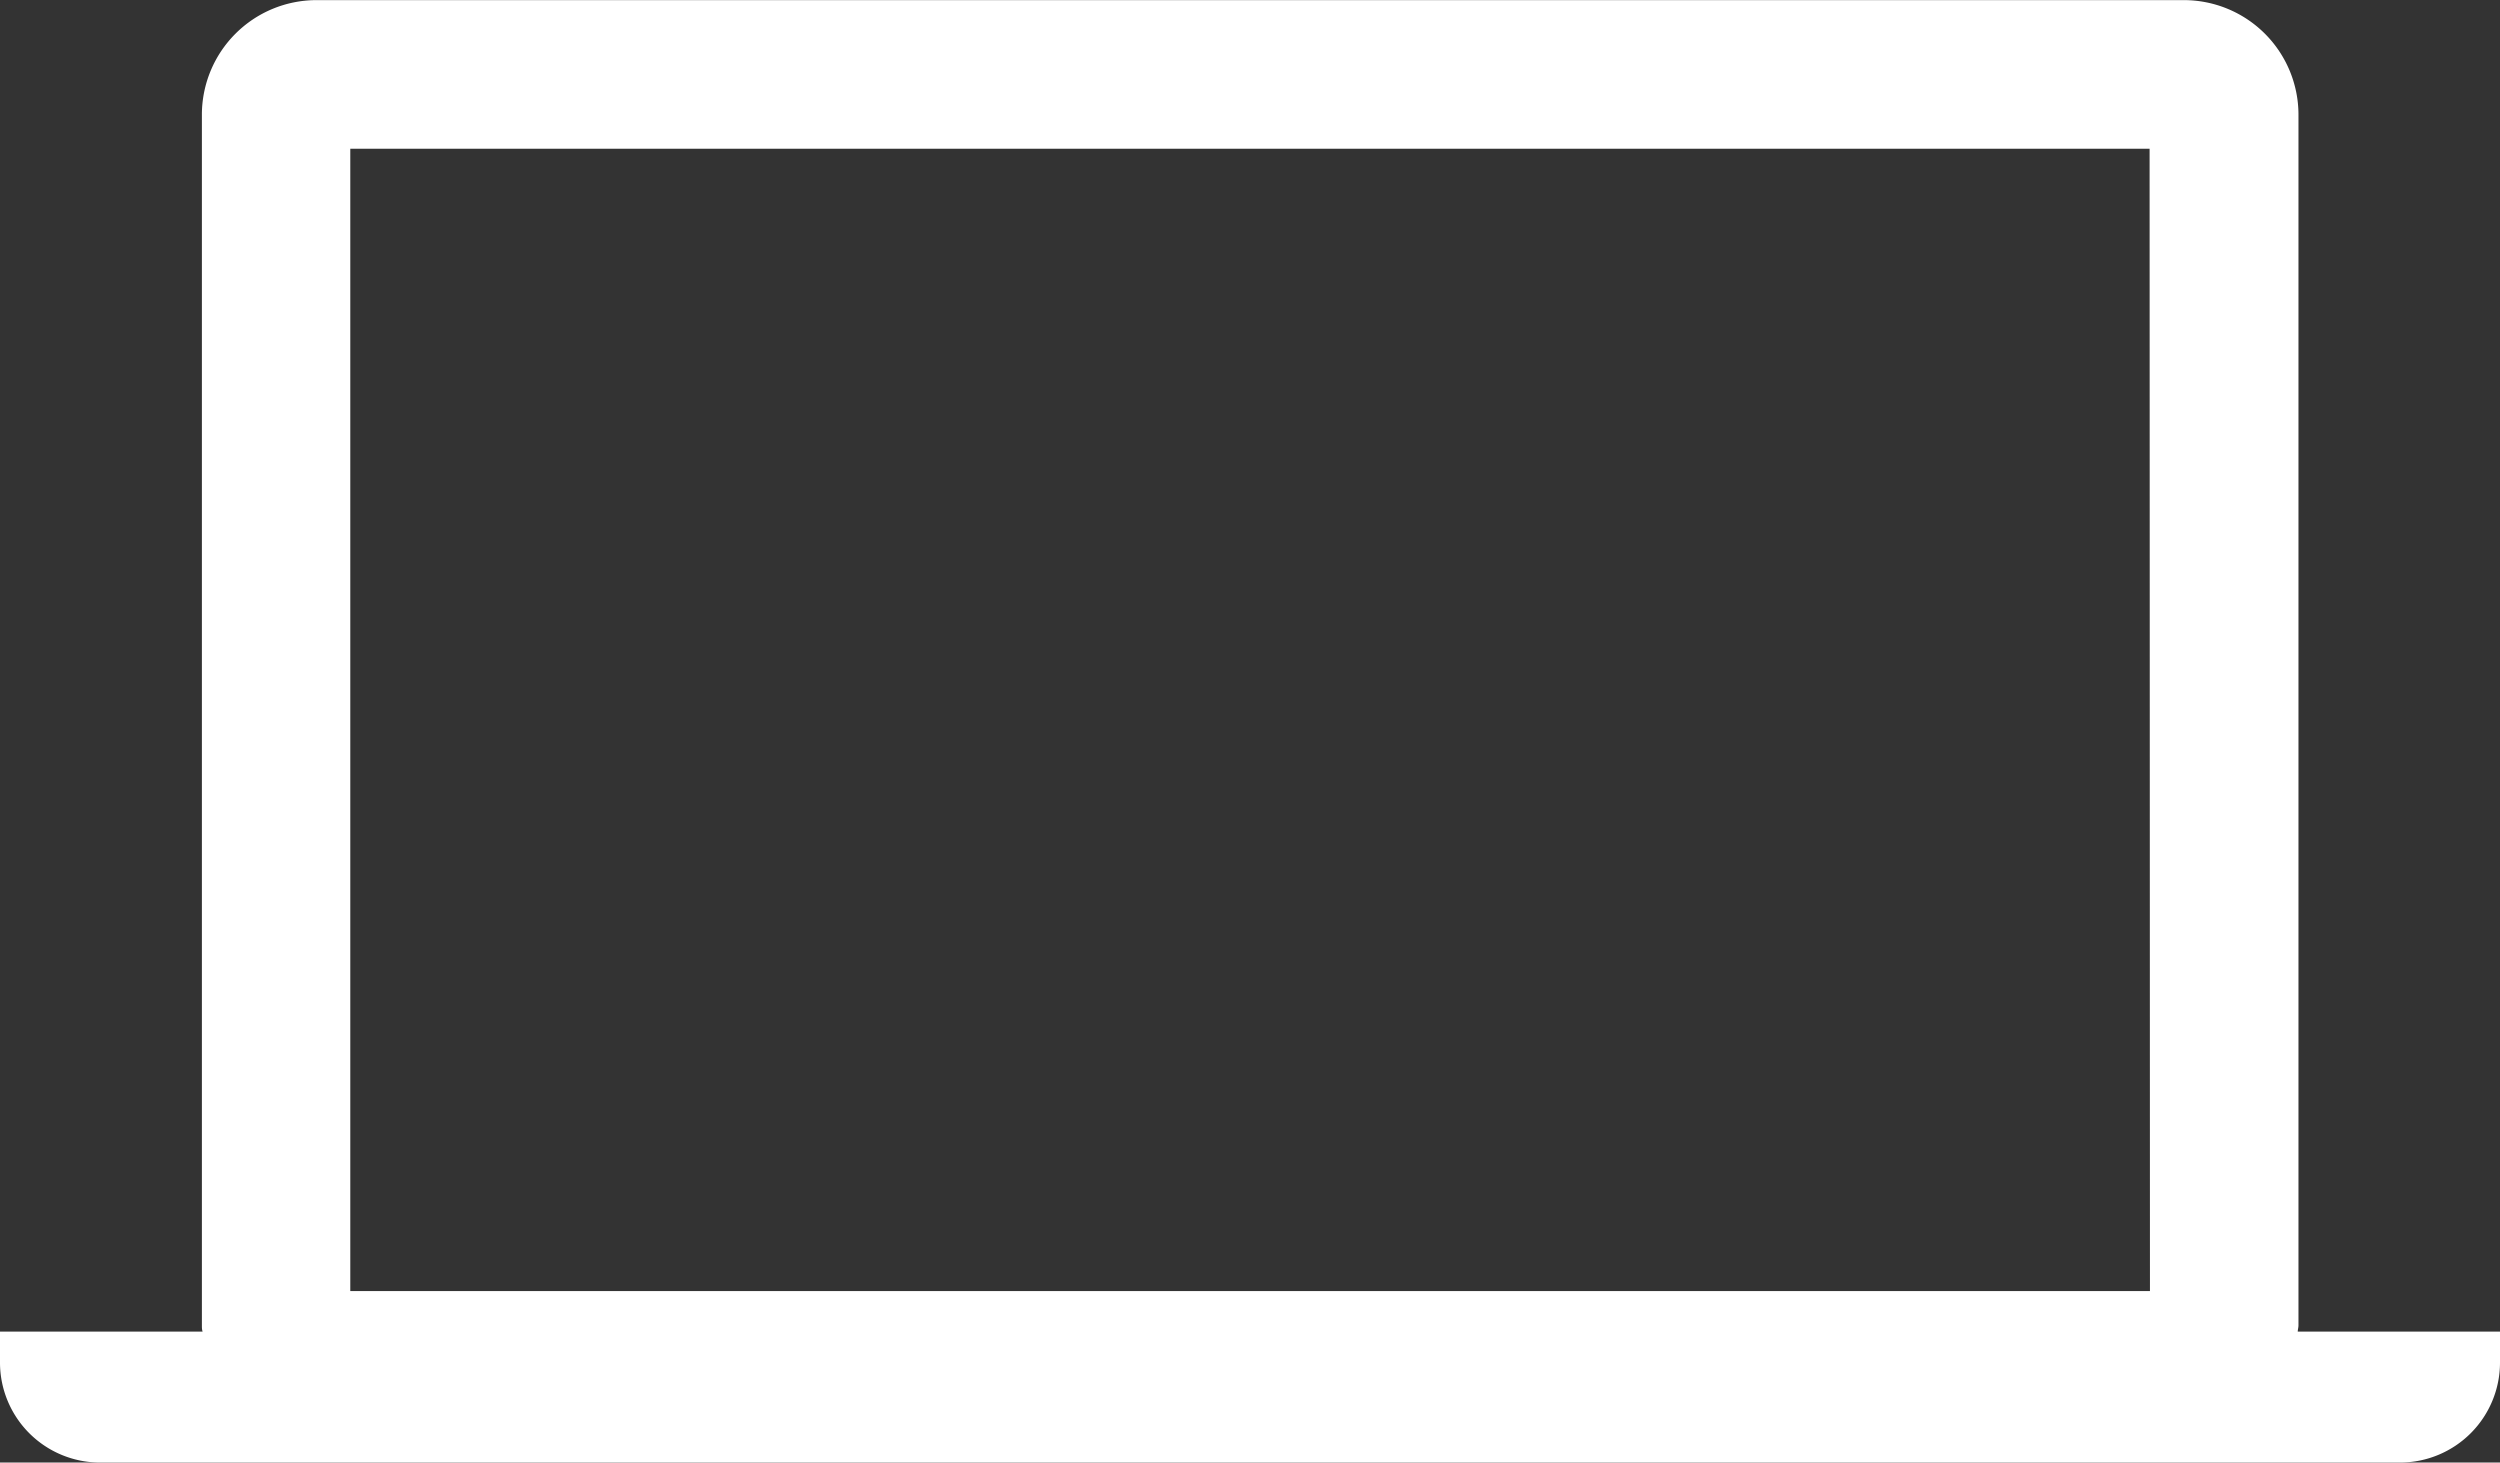 <svg xmlns="http://www.w3.org/2000/svg" width="20.89" height="12.221" viewBox="0 0 20.89 12.221"><rect x="0" y="0" width="20.89" height="12.221" fill="#333333" stroke="none"/><g transform="translate(0 -106.25)"><path d="M19.2,117.377c0-.017.006-.034.006-.052V107.206a.958.958,0,0,0-.955-.955H2.641a.958.958,0,0,0-.954.955v10.119c0,.018,0,.035.006.052H0v.261a.836.836,0,0,0,.833.833H20.056a.836.836,0,0,0,.834-.833v-.261Zm-1.235-.339H2.927v-9.545H17.962Z" transform="translate(0 0)" fill="#fff"/></g></svg>